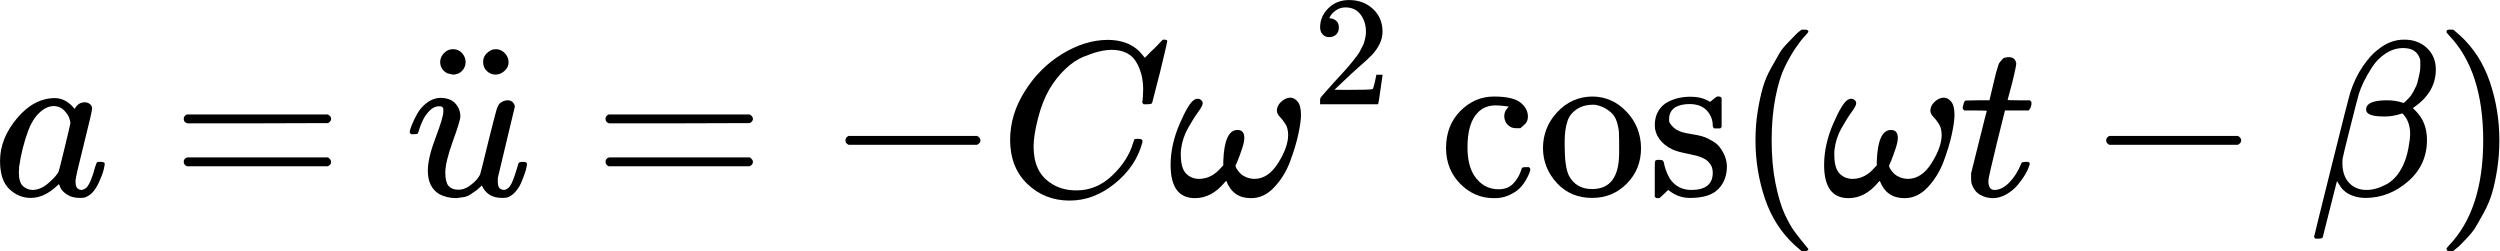 <?xml version="1.0" encoding="UTF-8" standalone="no"?>
<svg
   width="270.603"
   height="27.175"
   viewBox="0 -883.9 14951.06 1501.64"
   aria-hidden="true"
   version="1.1"
   id="svg2048"
   sodipodi:docname="Eq1_15.svg"
   xml:space="preserve"
   inkscape:version="1.2.2 (732a01da63, 2022-12-09)"
   xmlns:inkscape="http://www.inkscape.org/namespaces/inkscape"
   xmlns:sodipodi="http://sodipodi.sourceforge.net/DTD/sodipodi-0.dtd"
   xmlns:xlink="http://www.w3.org/1999/xlink"
   xmlns="http://www.w3.org/2000/svg"
   xmlns:svg="http://www.w3.org/2000/svg"><sodipodi:namedview
     id="namedview2050"
     pagecolor="#ffffff"
     bordercolor="#666666"
     borderopacity="1.0"
     inkscape:showpageshadow="2"
     inkscape:pageopacity="0.0"
     inkscape:pagecheckerboard="0"
     inkscape:deskcolor="#d1d1d1"
     showgrid="false"
     inkscape:zoom="3.7402261"
     inkscape:cx="168.03797"
     inkscape:cy="-9.4914048"
     inkscape:window-width="2560"
     inkscape:window-height="1369"
     inkscape:window-x="2552"
     inkscape:window-y="-8"
     inkscape:window-maximized="1"
     inkscape:current-layer="svg2048" /><defs
     id="defs1964"><path
       id="MJX-8-TEX-I-1D44E"
       d="m 33,157 q 0,101 76,192 76,91 171,92 51,0 90,-49 16,30 46,30 13,0 23,-8 10,-8 10,-20 0,-13 -37,-160 -37,-147 -38,-166 0,-25 7,-33 7,-8 21,-9 9,1 20,9 21,20 41,96 6,20 10,21 2,1 10,1 h 4 q 19,0 19,-9 0,-6 -5,-27 Q 496,96 481,63 466,30 449,13 436,0 417,-8 q -8,-2 -24,-2 -34,0 -57,15 -23,15 -30,31 l -6,15 q -1,1 -4,-1 -2,-2 -4,-4 -59,-56 -120,-56 -55,0 -97,40 -42,40 -42,127 z m 318,171 q 0,6 -5,22 -5,16 -23,35 -18,19 -46,20 -35,0 -67,-31 -32,-31 -50,-81 -29,-79 -41,-164 0,-3 0,-11 0,-8 -1,-12 0,-45 18,-62 18,-17 43,-18 38,0 75,33 37,33 44,51 2,4 27,107 25,103 26,111 z" /><path
       id="MJX-8-TEX-N-3D"
       d="m 56,347 q 0,13 14,20 h 637 q 15,-8 15,-20 0,-11 -14,-19 L 390,327 H 72 q -16,5 -16,20 z m 0,-194 q 0,15 16,20 h 636 q 14,-10 14,-20 0,-13 -15,-20 H 70 q -14,7 -14,20 z" /><path
       id="MJX-8-TEX-I-1D462"
       d="m 21,287 q 0,8 9,31 9,23 25,52 16,29 44,50 28,21 59,22 46,0 69,-25 23,-25 23,-59 0,-18 -34,-112 -34,-94 -34,-141 0,-43 14,-60 14,-17 42,-18 28,-1 53,17 25,18 37,34 l 11,17 q 2,4 38,152 30,120 36,140 6,20 14,29 17,15 36,15 17,0 25,-10 8,-10 8,-19 L 420,84 q -1,-5 -1,-16 0,-25 7,-33 7,-8 21,-9 22,3 35,31 13,28 30,88 2,8 20,8 19,0 19,-9 -1,-5 -2,-14 -1,-9 -9,-32 -8,-23 -17,-43 -9,-20 -25,-38 -16,-18 -36,-25 -8,-2 -24,-2 -66,0 -91,56 -2,-1 -11,-10 -9,-9 -18,-15 -9,-6 -22,-15 -13,-9 -29,-12 -16,-3 -34,-5 -44,0 -78,18 -52,31 -52,106 0,57 35,149 35,92 35,117 0,1 0,2 0,9 0,12 0,3 -4,7 -4,4 -11,4 h -4 Q 131,404 112,385 93,366 82,344 71,322 65,302 59,282 57,280 55,278 41,278 H 27 q -6,6 -6,9 z" /><path
       id="MJX-8-TEX-N-A8"
       d="m 95,612 q 0,21 17,39 17,18 41,18 24,0 40,-17 16,-17 17,-40 0,-24 -16,-41 -16,-17 -42,-17 l -25,6 q -32,17 -32,52 z m 194,-1 q 0,23 15,38 15,15 31,19 1,0 5,0 4,0 6,1 23,0 40,-17 17,-17 18,-40 1,-23 -17,-40 -18,-17 -41,-18 -23,0 -40,16 -17,16 -17,41 z" /><path
       id="MJX-8-TEX-N-2212"
       d="m 84,237 q 0,0 0,13 0,13 14,20 h 581 q 15,-8 15,-20 0,-12 -15,-20 H 98 q -14,7 -14,20 z" /><path
       id="MJX-8-TEX-I-1D436"
       d="m 50,252 q 0,115 67,221 67,106 169,168 102,62 204,63 90,0 143,-51 9,-10 15,-17 6,-7 8,-10 l 1,-3 q 3,0 27,26 7,6 15,14 8,8 16,16 8,8 10,11 l 15,15 h 6 q 14,0 14,-7 0,-4 -32,-137 -36,-139 -36,-140 -2,-5 -5,-6 -3,-1 -18,-2 h -16 q -6,6 -6,9 0,1 1,7 1,6 2,20 1,14 1,32 0,71 -32,124 -32,53 -109,54 -26,0 -56,-7 -30,-7 -72,-24 -42,-17 -83,-56 -41,-39 -73,-93 -32,-57 -51,-133 -19,-76 -19,-124 0,-114 76,-164 48,-34 118,-34 91,0 162,68 71,68 94,148 4,13 6,15 2,2 16,2 20,0 20,-9 0,-5 -1,-9 Q 618,132 523,55 428,-22 319,-22 206,-22 128,53 50,128 50,252 Z" /><path
       id="MJX-8-TEX-I-1D714"
       d="m 495,384 q 0,22 19,40 19,18 41,19 19,0 34,-18 15,-18 15,-61 0,-30 -12,-86 Q 580,222 555,155 530,88 483,38 436,-12 377,-11 q -80,0 -110,77 -1,2 -7,-5 -59,-72 -135,-72 -110,0 -110,150 0,91 41,186 41,95 67,109 12,7 24,2 13,-7 13,-18 0,-12 -20,-39 -20,-27 -46,-73 -26,-46 -32,-98 -1,-6 -1,-21 0,-63 24,-87 24,-24 58,-24 58,0 102,53 l 8,8 v 19 q 5,141 64,141 31,0 31,-36 0,-18 -10,-48 -10,-30 -20,-55 l -10,-23 q 1,-2 2,-6 1,-4 8,-14 7,-10 16,-18 9,-8 24,-14 15,-6 35,-7 63,0 108,72 45,72 45,126 0,31 -13,51 -13,20 -25,32 -12,12 -13,27 z" /><path
       id="MJX-8-TEX-N-32"
       d="m 109,429 q -27,0 -43,18 -16,18 -16,44 0,71 53,123 53,52 132,52 91,0 152,-56 61,-56 62,-145 0,-43 -20,-82 -20,-39 -48,-68 -28,-29 -80,-74 -36,-31 -100,-92 l -59,-56 76,-1 q 157,0 167,5 7,2 24,89 v 3 h 40 v -3 Q 448,183 436,95 424,7 421,3 V 0 H 50 v 19 12 q 0,7 6,15 6,8 30,35 29,32 50,56 9,10 34,37 25,27 34,37 9,10 29,33 20,23 28,34 8,11 23,30 15,19 21,32 6,13 15,29 9,16 13,32 4,16 7,30 3,14 3,33 0,63 -34,109 -34,46 -97,46 -33,0 -58,-17 -25,-17 -35,-33 -10,-16 -10,-19 0,-1 5,-1 18,0 37,-14 19,-14 19,-46 0,-25 -16,-42 -16,-17 -45,-18 z" /><path
       id="MJX-8-TEX-N-63"
       d="m 370,305 q 0,0 -21,0 -21,0 -36,15 -15,15 -16,38 0,23 15,38 5,5 5,6 0,1 -10,2 -26,4 -49,4 -49,0 -80,-32 -47,-47 -47,-157 0,-82 31,-129 41,-61 110,-61 41,0 66,26 25,26 36,62 2,8 5,10 3,2 16,2 h 14 q 6,-6 6,-9 0,-4 -4,-16 Q 407,92 395,71 383,50 366,33 349,16 318,2 287,-12 249,-11 163,-11 99,53 35,117 34,214 q 0,104 65,169 65,65 151,65 86,0 120,-27 34,-27 34,-64 0,-23 -17,-37 z" /><path
       id="MJX-8-TEX-N-6F"
       d="m 28,214 q 0,95 65,164 65,69 157,70 90,0 155,-68 65,-68 66,-165 Q 471,120 407,55 343,-10 250,-10 153,-10 91,57 29,124 28,214 Z M 250,30 q 122,0 122,163 v 32 25 q 0,22 -1,38 -1,16 -7,38 -6,22 -16,36 -10,14 -31,28 -21,14 -49,20 -5,1 -16,1 -30,0 -57,-12 -43,-22 -56,-61 -13,-39 -13,-92 v -20 q 0,-96 19,-135 32,-61 105,-61 z" /><path
       id="MJX-8-TEX-N-73"
       d="m 295,316 q 0,40 -27,69 -27,29 -78,29 -36,0 -62,-13 -30,-19 -30,-52 -1,-5 0,-13 1,-8 16,-24 15,-16 43,-25 18,-5 44,-9 26,-4 44,-9 18,-5 32,-13 17,-8 33,-20 16,-12 32,-41 16,-29 17,-62 Q 359,71 321,31 283,-9 198,-10 h -8 q -52,0 -96,36 L 86,19 77,10 Q 71,4 65,-1 L 54,-11 h -8 -4 q -3,0 -9,6 v 79 58 q 0,21 2,25 2,4 10,5 h 9 q 12,0 16,-4 4,-4 5,-12 1,-8 7,-27 6,-19 19,-42 35,-51 97,-51 97,0 97,78 0,29 -18,47 -20,24 -83,36 -63,12 -83,23 -36,17 -57,46 -21,29 -21,62 0,39 17,66 17,27 43,40 26,13 50,18 24,5 44,5 h 11 q 40,0 70,-15 l 15,-8 9,7 q 10,9 22,17 h 8 4 q 3,0 9,-6 V 310 l -6,-6 h -28 q -6,6 -6,12 z" /><path
       id="MJX-8-TEX-N-2061"
       d="" /><path
       id="MJX-8-TEX-N-28"
       d="m 94,250 q 0,69 10,131 10,62 23,107 13,45 37,88 24,43 38,67 14,24 42,52 28,28 33,34 5,6 25,21 h 13 4 q 14,0 14,-9 0,-3 -17,-21 -17,-18 -41,-53 -24,-35 -49,-86 -25,-51 -42,-138 -17,-87 -17,-193 0,-106 17,-192 17,-86 41,-139 24,-53 49,-86 25,-33 42,-53 17,-20 17,-21 0,-9 -15,-9 h -3 -13 l -28,24 Q 180,-141 137,-14 94,113 94,250 Z" /><path
       id="MJX-8-TEX-I-1D461"
       d="m 26,385 q -7,7 -7,10 0,4 3,16 3,12 5,14 2,5 9,5 7,0 51,1 h 53 l 19,80 q 3,11 7,29 4,18 7,26 3,8 6,20 3,12 8,17 5,5 10,12 5,7 14,9 9,2 18,2 18,-1 25,-11 7,-10 7,-19 0,-7 -9,-47 -9,-40 -20,-79 l -10,-37 q 0,-2 50,-2 h 51 q 7,-7 7,-11 0,-22 -13,-35 H 210 L 174,240 Q 135,80 135,68 q 0,-42 27,-42 35,0 68,34 33,34 53,84 2,6 5,7 3,1 15,2 h 4 q 15,0 15,-8 0,-3 -3,-12 Q 314,117 301,95 288,73 267,48 246,23 216,6 186,-11 155,-11 125,-11 98,4 71,19 59,56 57,64 57,83 v 18 l 35,140 q 35,141 36,142 0,2 -51,2 z" /><path
       id="MJX-8-TEX-I-1D6FD"
       d="m 29,-194 q -6,6 -6,8 0,3 79,320 79,317 84,331 22,68 57,119 35,51 66,74 56,47 120,47 h 2 q 62,0 102,-38 40,-38 40,-97 0,-105 -104,-174 l 13,-13 q 51,-51 51,-131 0,-113 -85,-187 -85,-74 -191,-75 -30,0 -54,8 -24,8 -38,19 -14,11 -22,23 -8,12 -12,19 -4,7 -5,6 L 62,-188 q -2,-6 -20,-6 z m 324,625 q 39,0 74,-12 l 5,3 q 4,4 7,7 3,3 10,10 7,7 12,14 5,7 11,18 6,11 12,24 6,13 9,29 3,16 8,36 2,9 2,33 0,18 -1,23 -15,51 -76,51 -42,0 -79,-24 -37,-24 -61,-61 -24,-37 -39,-68 -15,-31 -23,-59 -5,-16 -38,-147 -33,-131 -34,-140 -1,-5 -1,-21 0,-48 22,-79 31,-42 87,-42 42,0 89,25 47,25 76,86 16,34 24,77 8,43 8,65 0,58 -35,93 -42,-14 -75,-14 h -10 q -79,0 -79,31 0,7 3,14 14,28 92,28 z" /><path
       id="MJX-8-TEX-N-29"
       d="m 60,749 4,1 q 5,0 10,0 h 12 l 28,-24 q 94,-85 137,-212 43,-127 43,-264 0,-68 -10,-131 -10,-63 -23,-107 -13,-44 -37,-88 -24,-44 -38,-67 -14,-23 -41,-51 -27,-28 -32,-33 -5,-5 -23,-19 -3,-3 -4,-4 H 74 q -8,0 -11,0 -3,0 -5,3 -2,3 -3,9 1,1 11,13 155,161 155,475 0,314 -155,475 -10,12 -11,13 0,8 5,11 z" /><rect
       x="-249.172"
       y="-51.54"
       width="599.569"
       height="154.62"
       id="rect10259" /><path
       id="MJX-7-TEX-I-1D45A"
       d="m 21,287 q 1,6 3,16 2,10 12,38 10,28 20,47 10,19 32,37 22,18 44,17 22,-1 43,-7 21,-6 30,-18 9,-12 16,-22 7,-10 8,-19 l 2,-7 q 0,-2 1,-2 l 11,11 q 60,64 141,64 17,0 31,-2 14,-2 26,-7 12,-5 19,-10 7,-5 15,-12 8,-7 10,-13 2,-6 8,-13 6,-7 4,-12 -2,-5 3,-9 5,-4 2,-7 l 8,10 q 63,75 149,75 54,0 87,-27 33,-27 34,-79 0,-51 -38,-158 -38,-107 -38,-128 1,-14 5,-19 4,-5 15,-5 28,0 52,30 24,30 39,82 3,11 6,13 3,2 16,2 20,0 20,-8 0,-1 -4,-15 -8,-29 -22,-57 -14,-28 -46,-56 -32,-28 -69,-27 -47,0 -68,27 -21,27 -21,56 0,19 36,120 36,101 37,152 0,59 -44,59 h -5 Q 565,404 506,303 L 499,291 466,157 Q 433,26 428,16 q -13,-27 -43,-27 -13,0 -21,7 -8,7 -11,12 -3,5 -3,10 0,11 34,143 l 36,146 q 3,15 3,38 0,59 -44,59 h -5 Q 288,404 229,303 L 222,291 189,157 Q 156,26 151,16 138,-11 108,-11 95,-11 87,-5 79,1 76,7 q -3,6 -2,10 0,13 38,164 39,154 39,161 3,15 3,27 0,36 -25,36 -22,0 -37,-28 Q 77,349 69,316 61,283 57,280 55,278 41,278 H 27 q -6,6 -6,9 z" /><path
       id="MJX-7-TEX-I-1D462"
       d="m 21,287 q 0,8 9,31 9,23 25,52 16,29 44,50 28,21 59,22 46,0 69,-25 23,-25 23,-59 0,-18 -34,-112 -34,-94 -34,-141 0,-43 14,-60 14,-17 42,-18 28,-1 53,17 25,18 37,34 l 11,17 q 2,4 38,152 30,120 36,140 6,20 14,29 17,15 36,15 17,0 25,-10 8,-10 8,-19 L 420,84 q -1,-5 -1,-16 0,-25 7,-33 7,-8 21,-9 22,3 35,31 13,28 30,88 2,8 20,8 19,0 19,-9 -1,-5 -2,-14 -1,-9 -9,-32 -8,-23 -17,-43 -9,-20 -25,-38 -16,-18 -36,-25 -8,-2 -24,-2 -66,0 -91,56 -2,-1 -11,-10 -9,-9 -18,-15 -9,-6 -22,-15 -13,-9 -29,-12 -16,-3 -34,-5 -44,0 -78,18 -52,31 -52,106 0,57 35,149 35,92 35,117 0,1 0,2 0,9 0,12 0,3 -4,7 -4,4 -11,4 h -4 Q 131,404 112,385 93,366 82,344 71,322 65,302 59,282 57,280 55,278 41,278 H 27 q -6,6 -6,9 z" /><path
       id="MJX-7-TEX-N-A8"
       d="m 95,612 q 0,21 17,39 17,18 41,18 24,0 40,-17 16,-17 17,-40 0,-24 -16,-41 -16,-17 -42,-17 l -25,6 q -32,17 -32,52 z m 194,-1 q 0,23 15,38 15,15 31,19 1,0 5,0 4,0 6,1 23,0 40,-17 17,-17 18,-40 1,-23 -17,-40 -18,-17 -41,-18 -23,0 -40,16 -17,16 -17,41 z" /><path
       id="MJX-7-TEX-N-2B"
       d="m 56,237 q 0,0 0,13 0,13 14,20 h 299 v 150 l 1,150 q 10,13 19,13 13,0 20,-15 V 270 h 298 q 15,-8 15,-20 0,-12 -15,-20 H 409 V -68 q -8,-14 -18,-14 h -2 -2 q -12,0 -18,14 V 230 H 70 q -14,7 -14,20 z" /><path
       id="MJX-7-TEX-I-1D458"
       d="m 121,647 q 0,10 4,23 4,13 12,13 1,0 72,5 71,5 73,6 12,0 12,-8 0,-7 -50,-209 -50,-198 -50,-205 19,10 29,19 24,18 69,63 45,45 70,61 40,27 76,27 30,0 47,-19 17,-19 18,-54 0,-25 -7,-42 -7,-17 -19,-25 -12,-8 -21,-11 -9,-3 -18,-3 -20,0 -32,11 -12,11 -12,29 0,25 16,41 16,16 32,21 l 16,3 q -12,12 -24,12 h -4 q -32,-3 -63,-25 -31,-22 -73,-64 -42,-42 -66,-61 2,-1 15,-3 13,-2 24,-6 11,-4 26,-8 15,-4 27,-14 12,-10 22,-18 10,-8 17,-26 7,-18 6,-33 0,-17 -5,-41 -5,-24 -6,-40 0,-40 27,-40 48,0 78,119 2,8 20,8 h 4 q 16,0 16,-9 0,-5 -3,-14 -41,-141 -118,-141 -45,0 -73,26 -28,26 -28,75 0,18 3,31 3,13 3,24 0,22 -14,38 -14,16 -35,23 -21,7 -34,11 -13,4 -18,3 h -2 q -12,-42 -21,-81 -9,-39 -14,-58 -5,-19 -9,-37 -4,-18 -7,-24 -3,-6 -7,-13 -4,-7 -11,-9 -13,-9 -28,-9 -17,0 -26,10 -9,10 -9,17 0,10 37,160 37,150 73,295 l 37,145 q 1,13 -7,16 -8,3 -39,5 h -5 q -10,0 -13,0 -3,0 -7,3 -4,3 -3,7 z" /><path
       id="MJX-7-TEX-N-3D"
       d="m 56,347 q 0,13 14,20 h 637 q 15,-8 15,-20 0,-11 -14,-19 L 390,327 H 72 q -16,5 -16,20 z m 0,-194 q 0,15 16,20 h 636 q 14,-10 14,-20 0,-13 -15,-20 H 70 q -14,7 -14,20 z" /><path
       id="MJX-7-TEX-N-30"
       d="m 96,585 q 56,81 153,81 48,0 96,-26 48,-26 78,-92 37,-83 37,-228 0,-155 -43,-237 -20,-42 -55,-67 -35,-25 -61,-31 -26,-6 -51,-7 -26,0 -52,6 -26,6 -61,32 -35,26 -55,67 -43,82 -43,237 0,174 57,265 z m 225,12 q -30,32 -71,32 -42,0 -72,-32 -25,-26 -33,-72 -8,-46 -8,-192 0,-158 8,-208 8,-50 36,-79 28,-30 69,-30 40,0 68,30 29,30 36,84 7,54 8,203 0,145 -8,191 -8,46 -33,73 z" /><rect
       x="549.379"
       y="368.787"
       width="199.601"
       height="49.425"
       id="rect870" /></defs><g
     stroke="currentColor"
     fill="currentColor"
     stroke-width="0"
     transform="matrix(1.324,0,0,-1.324,-44.474,286.651)"
     id="g2046"><g
       data-mml-node="math"
       id="g2044"><g
         data-mml-node="mi"
         id="g1968"><use
           data-c="1D44E"
           xlink:href="#MJX-8-TEX-I-1D44E"
           id="use1966" /></g><g
         data-mml-node="mo"
         transform="translate(806.8)"
         id="g1972"><use
           data-c="3D"
           xlink:href="#MJX-8-TEX-N-3D"
           id="use1970" /></g><g
         data-mml-node="TeXAtom"
         data-mjx-texclass="ORD"
         transform="translate(1862.6)"
         id="g1984"><g
           data-mml-node="mover"
           id="g1982"><g
             data-mml-node="mi"
             id="g1976"><use
               data-c="1D462"
               xlink:href="#MJX-8-TEX-I-1D462"
               id="use1974" /></g><g
             data-mml-node="mo"
             transform="translate(63.8,-7)"
             id="g1980"><use
               data-c="A8"
               xlink:href="#MJX-8-TEX-N-A8"
               id="use1978" /></g></g></g><g
         data-mml-node="mo"
         transform="translate(2712.3)"
         id="g1988"><use
           data-c="3D"
           xlink:href="#MJX-8-TEX-N-3D"
           id="use1986" /></g><g
         data-mml-node="mo"
         transform="translate(3768.1)"
         id="g1992"><use
           data-c="2212"
           xlink:href="#MJX-8-TEX-N-2212"
           id="use1990" /></g><g
         data-mml-node="mi"
         transform="translate(4546.1)"
         id="g1996"><use
           data-c="1D436"
           xlink:href="#MJX-8-TEX-I-1D436"
           id="use1994" /></g><g
         data-mml-node="msup"
         transform="translate(5306.1)"
         id="g2006"><g
           data-mml-node="mi"
           id="g2000"><use
             data-c="1D714"
             xlink:href="#MJX-8-TEX-I-1D714"
             id="use1998" /></g><g
           data-mml-node="mn"
           transform="matrix(0.707,0,0,0.707,655,413)"
           id="g2004"><use
             data-c="32"
             xlink:href="#MJX-8-TEX-N-32"
             id="use2002" /></g></g><g
         data-mml-node="mi"
         transform="translate(6531.3)"
         id="g2014"><use
           data-c="63"
           xlink:href="#MJX-8-TEX-N-63"
           id="use2008" /><use
           data-c="6F"
           xlink:href="#MJX-8-TEX-N-6F"
           transform="translate(444)"
           id="use2010" /><use
           data-c="73"
           xlink:href="#MJX-8-TEX-N-73"
           transform="translate(944)"
           id="use2012" /></g><g
         data-mml-node="mo"
         transform="translate(7869.3)"
         id="g2018"><use
           data-c="2061"
           xlink:href="#MJX-8-TEX-N-2061"
           id="use2016" /></g><g
         data-mml-node="mo"
         transform="translate(7869.3)"
         id="g2022"><use
           data-c="28"
           xlink:href="#MJX-8-TEX-N-28"
           id="use2020" /></g><g
         data-mml-node="mi"
         transform="translate(8258.3)"
         id="g2026"><use
           data-c="1D714"
           xlink:href="#MJX-8-TEX-I-1D714"
           id="use2024" /></g><g
         data-mml-node="mi"
         transform="translate(8880.3)"
         id="g2030"><use
           data-c="1D461"
           xlink:href="#MJX-8-TEX-I-1D461"
           id="use2028" /></g><g
         data-mml-node="mo"
         transform="translate(9463.6)"
         id="g2034"><use
           data-c="2212"
           xlink:href="#MJX-8-TEX-N-2212"
           id="use2032" /></g><g
         data-mml-node="mi"
         transform="translate(10463.8)"
         id="g2038"><use
           data-c="1D6FD"
           xlink:href="#MJX-8-TEX-I-1D6FD"
           id="use2036" /></g><g
         data-mml-node="mo"
         transform="translate(11029.8)"
         id="g2042"><use
           data-c="29"
           xlink:href="#MJX-8-TEX-N-29"
           id="use2040" /></g></g></g></svg>
